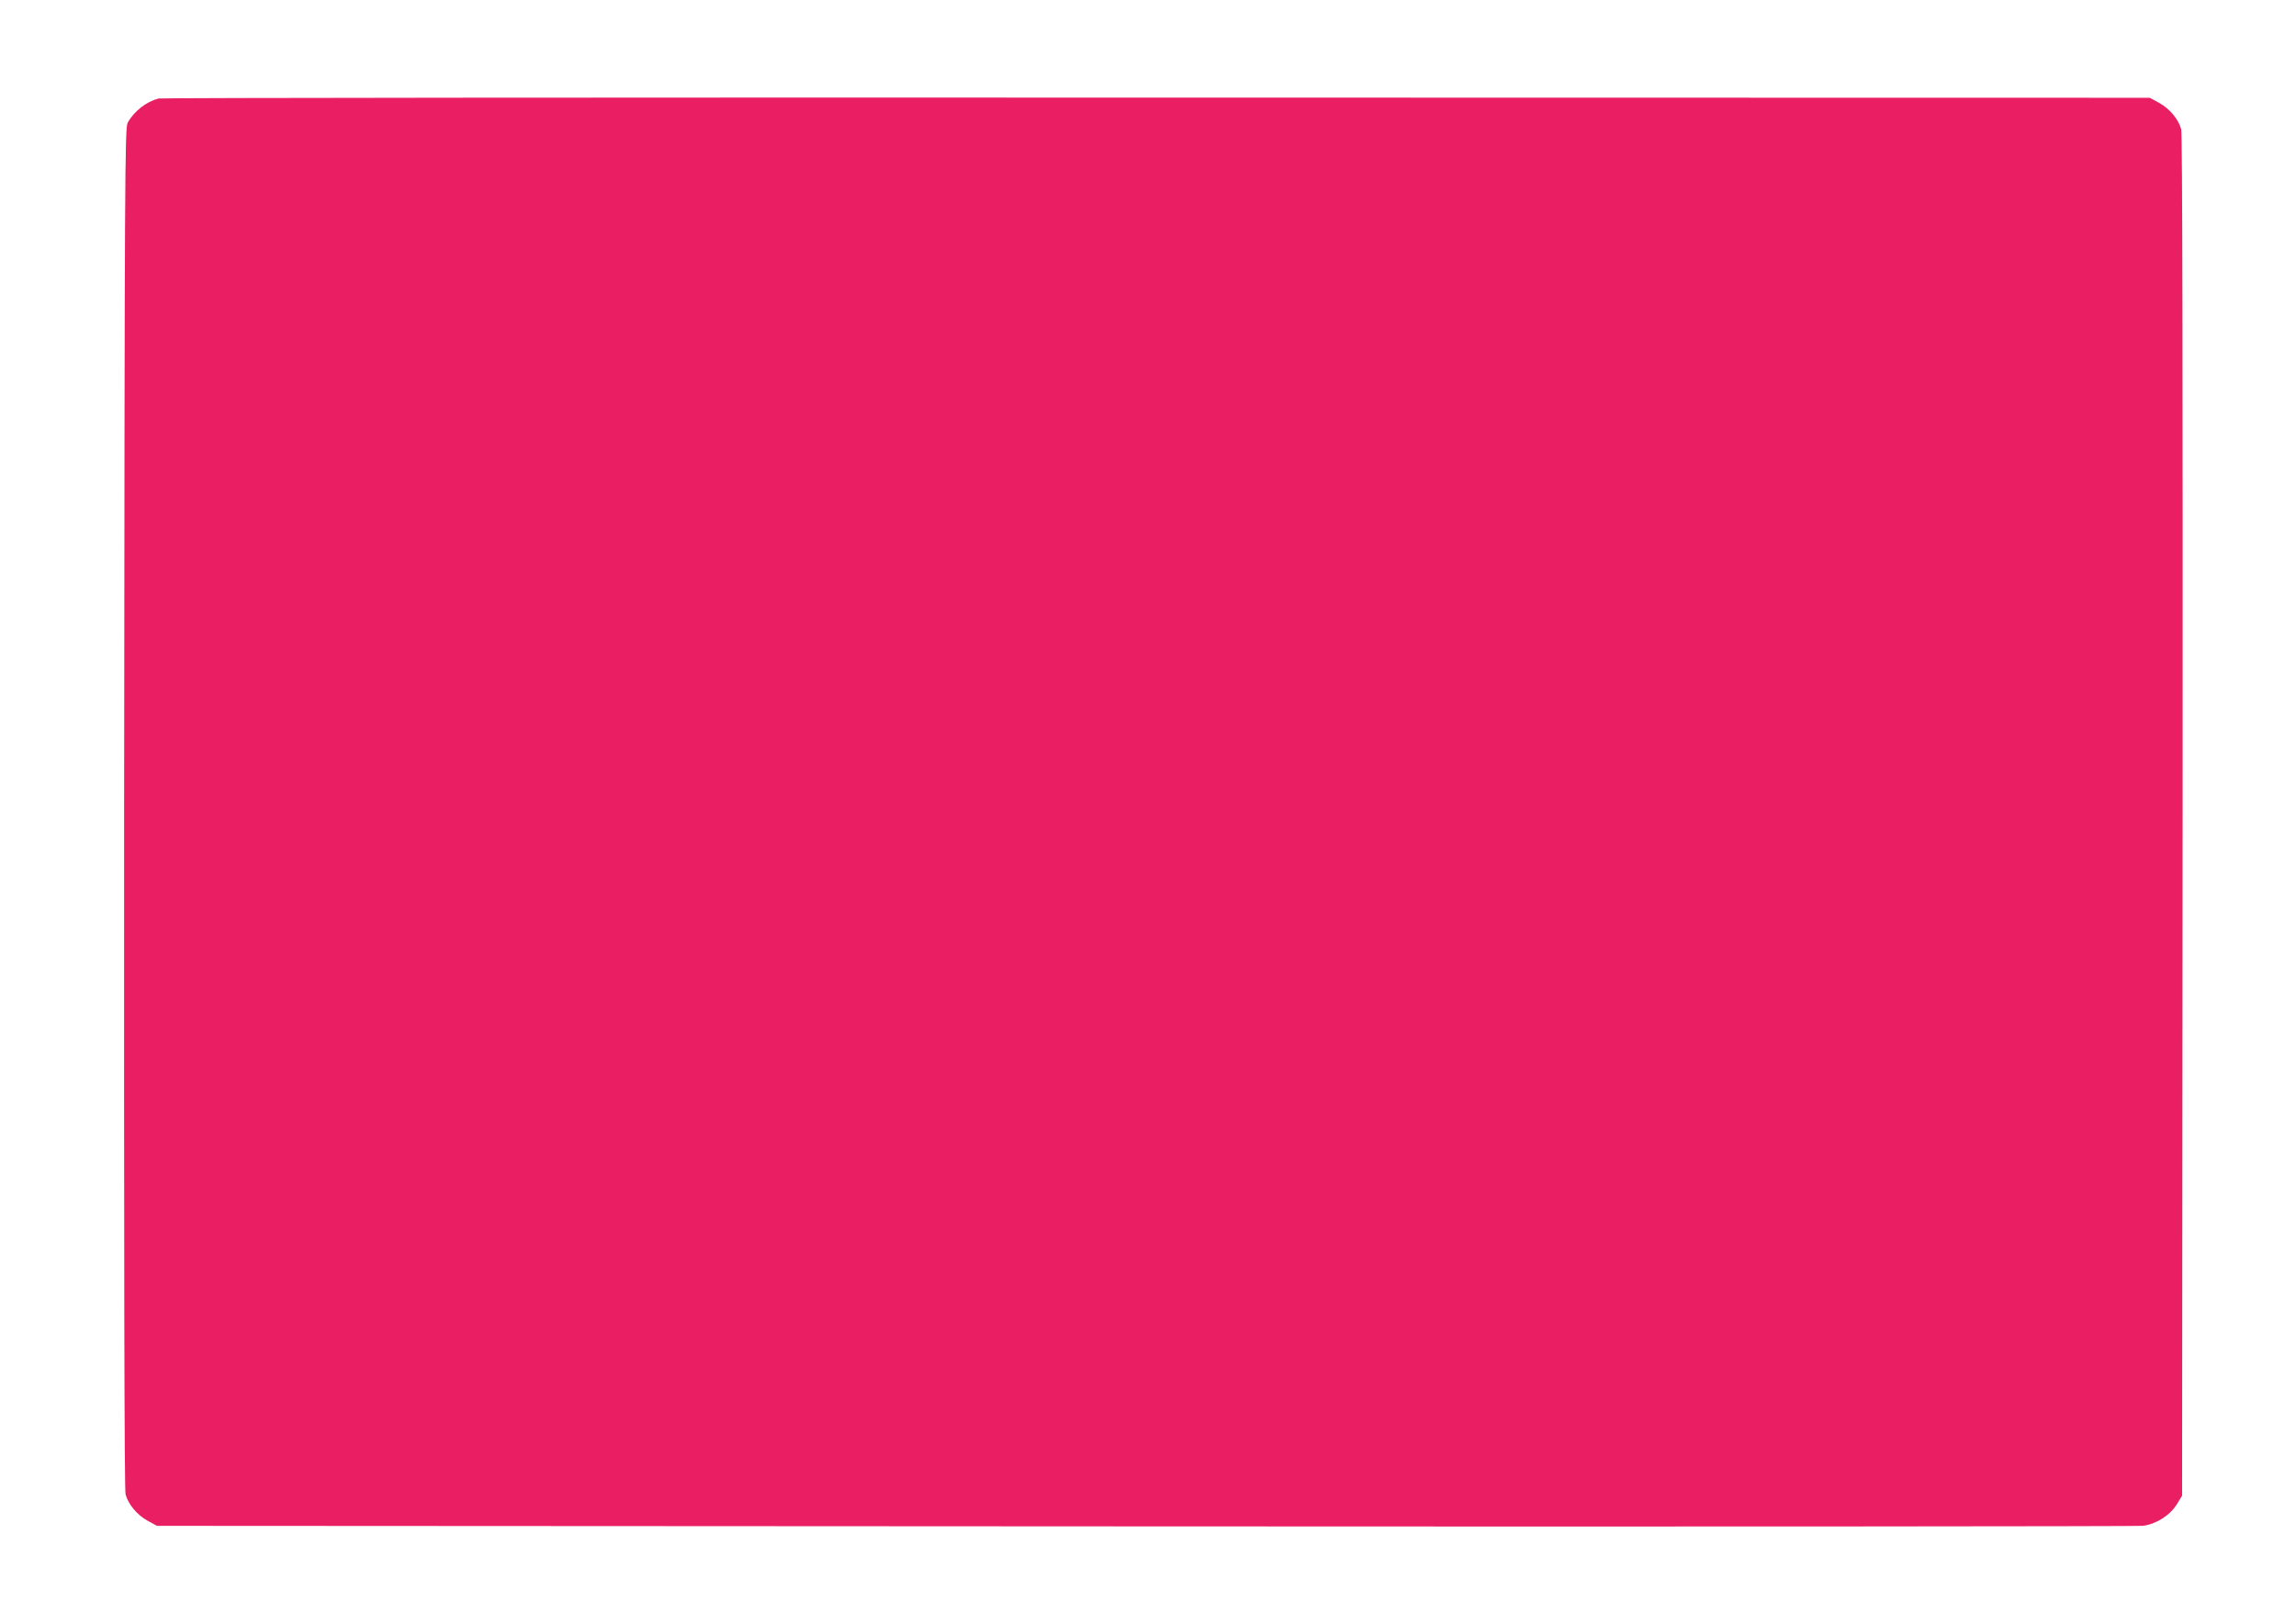 <?xml version="1.0" standalone="no"?>
<!DOCTYPE svg PUBLIC "-//W3C//DTD SVG 20010904//EN"
 "http://www.w3.org/TR/2001/REC-SVG-20010904/DTD/svg10.dtd">
<svg version="1.0" xmlns="http://www.w3.org/2000/svg"
 width="1280pt" height="905pt" viewBox="0 0 1280 905"
 preserveAspectRatio="xMidYMid meet">
<g transform="translate(0,905) scale(0.1,-0.1)"
fill="#e91e63" stroke="none">
<path d="M885 8501 c-69 -17 -138 -71 -173 -135 -16 -29 -17 -258 -20 -3820
-1 -2457 1 -3801 8 -3825 15 -56 63 -114 122 -147 l53 -29 5510 -3 c3031 -2
5533 0 5561 3 73 9 151 58 189 119 l30 49 3 3790 c1 2458 -1 3802 -8 3826 -15
56 -63 114 -122 147 l-53 29 -5535 1 c-3044 1 -5548 -1 -5565 -5z"/>
</g>
</svg>
